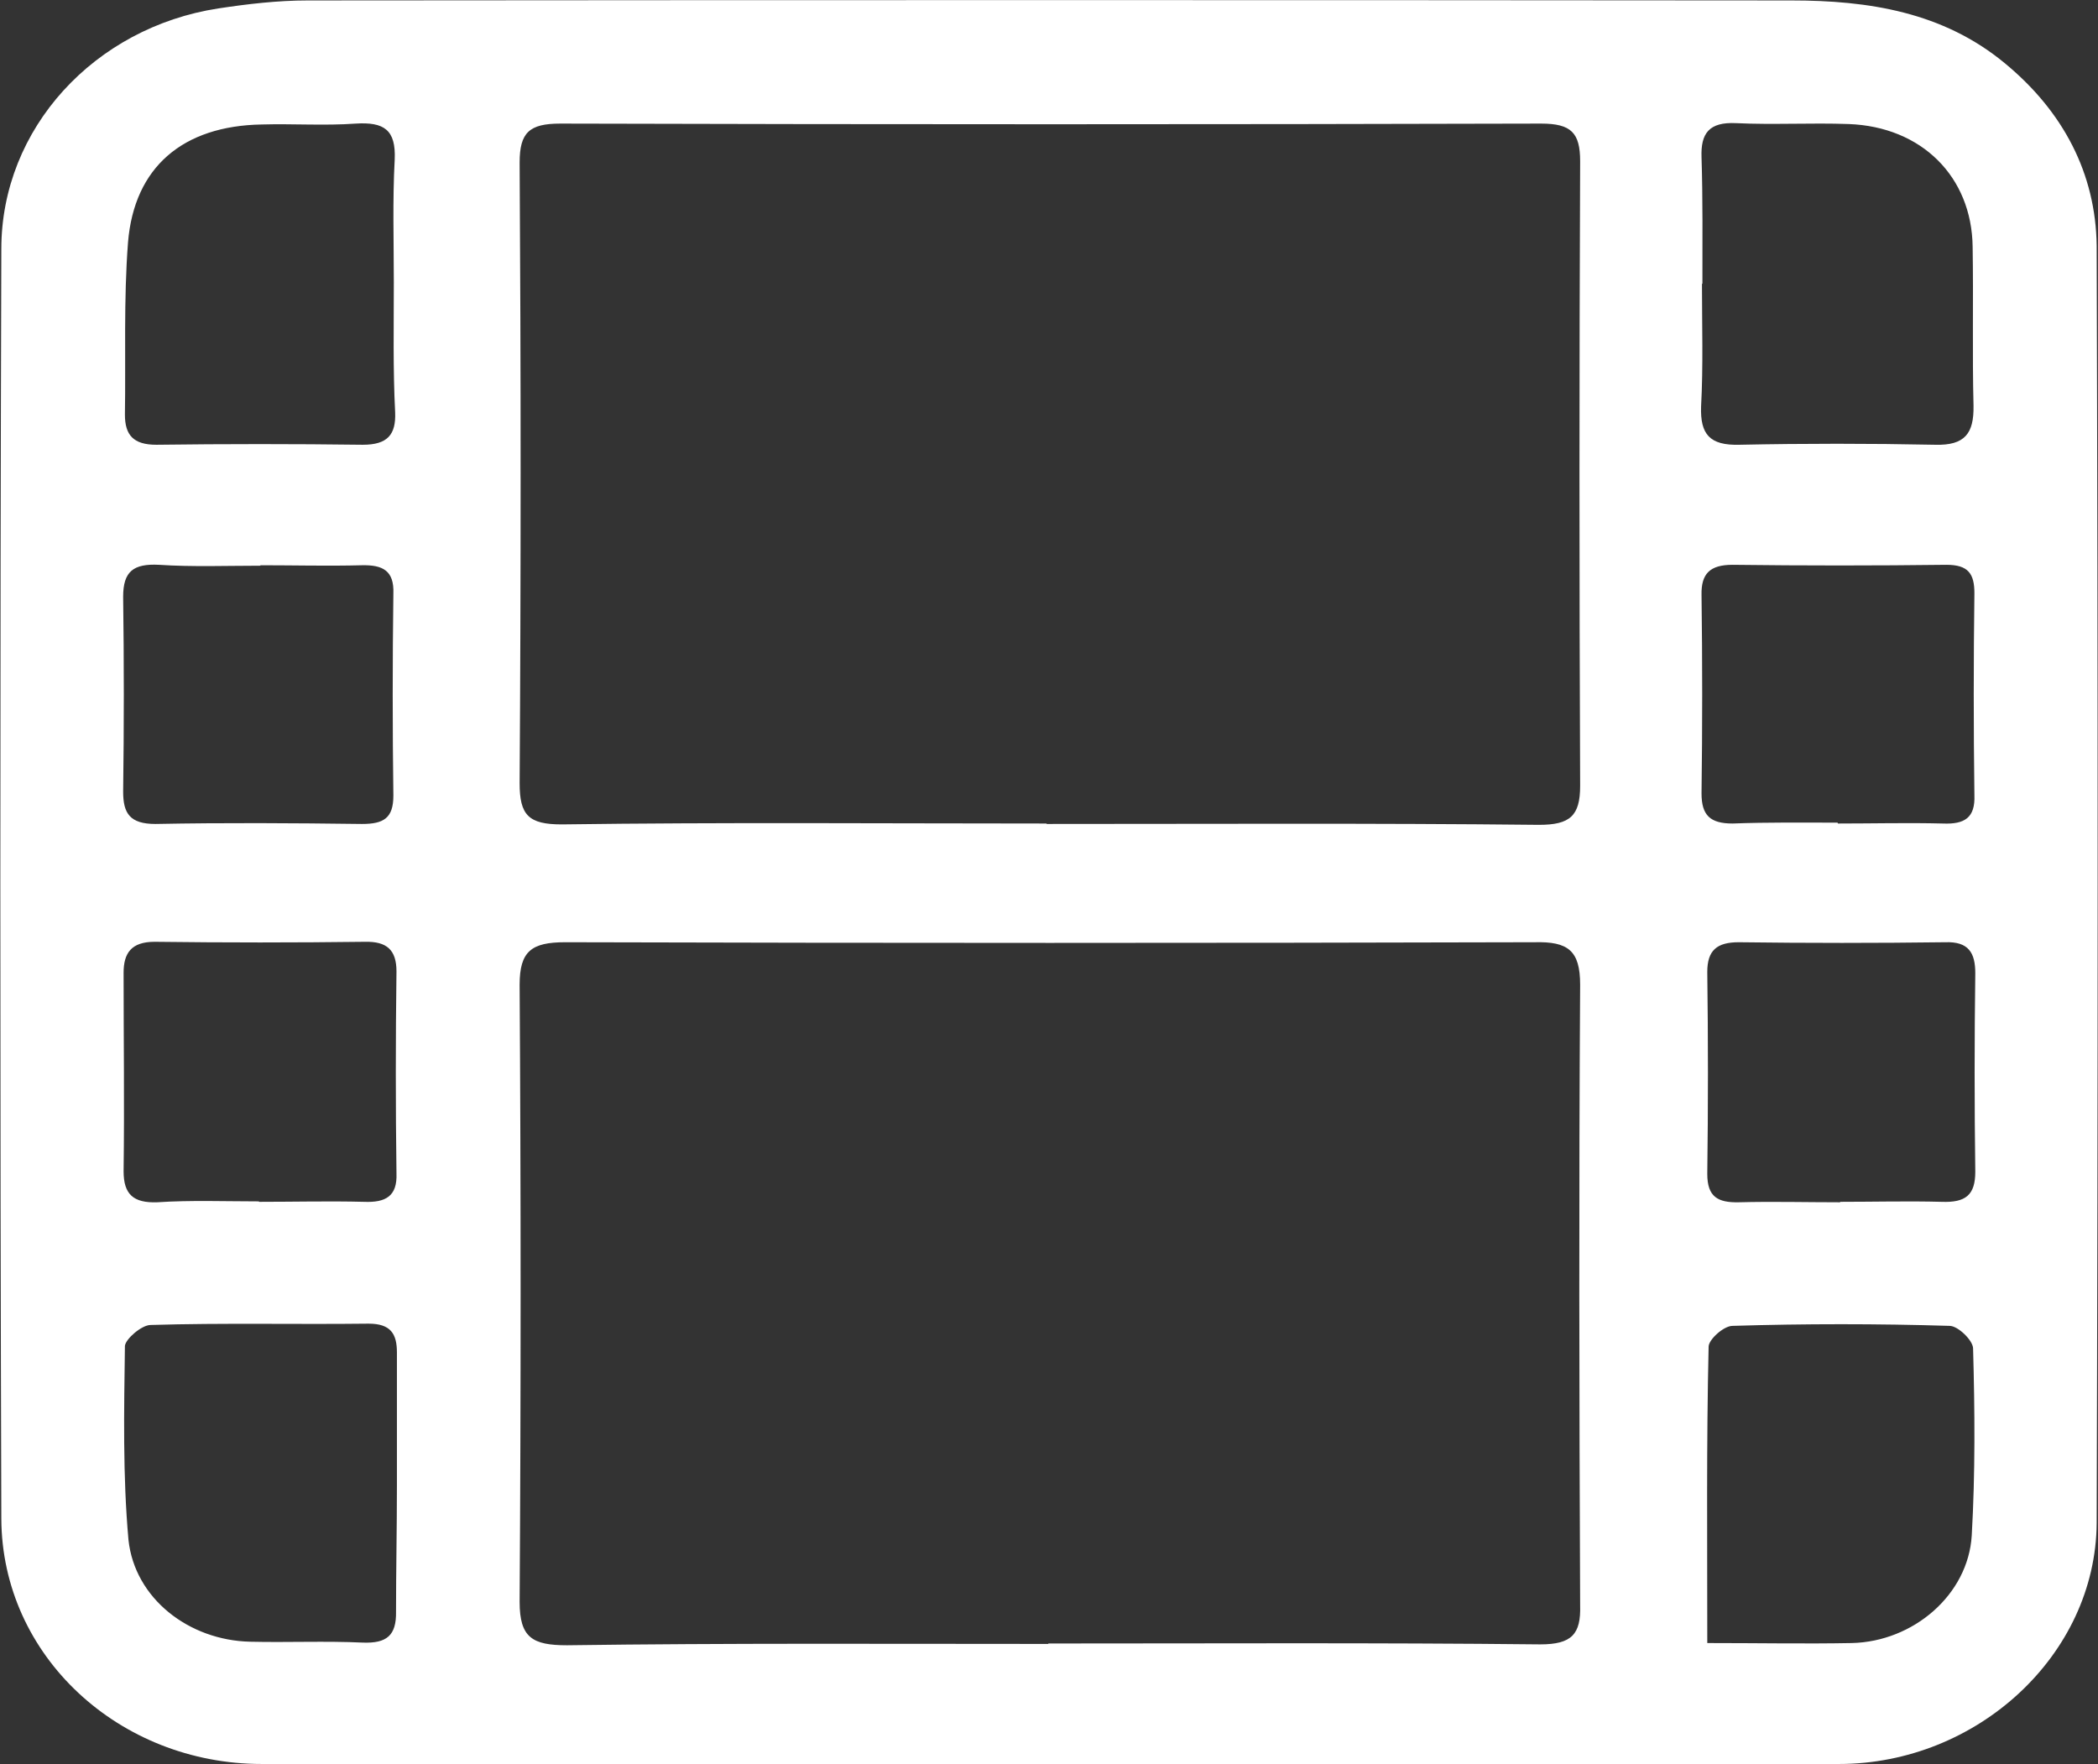 <svg xmlns="http://www.w3.org/2000/svg" id="Layer_2" data-name="Layer 2" viewBox="0 0 47.36 39.82"><rect x="0" y="0" width="47.36" height="39.82" fill="#333333" stroke="none"/><defs><style>      .cls-1 {        fill: #fff;        stroke-width: 0px;      }    </style></defs><g id="Layer_1-2" data-name="Layer 1"><path class="cls-1" d="m23.64,39.82H5.91C2.69,39.82.04,37.38.03,34.28,0,24.73,0,15.17.03,5.62.03,2.9,2.13.62,4.93.19,5.59.09,6.27.01,6.95.01,18.11,0,29.27,0,40.43.01c1.75,0,3.43.26,4.83,1.42,1.32,1.09,2.05,2.49,2.07,4.12.03,9.61.03,19.23,0,28.83-.02,2.98-2.7,5.44-5.82,5.44h-17.88Zm.02-2.72c3.7,0,7.41-.02,11.11.02.71,0,.92-.23.9-.88-.02-4.68-.03-9.34,0-14.01,0-.77-.27-.98-1.03-.96-7.29.02-14.59.02-21.88,0-.76,0-1.03.2-1.03.96.03,4.64.03,9.29,0,13.93,0,.81.29.98,1.07.98,3.63-.05,7.24-.03,10.87-.03Zm-.03-18.5c3.7,0,7.41-.02,11.11.02.7,0,.93-.2.93-.88-.02-4.69-.02-9.4,0-14.1,0-.64-.2-.85-.88-.85-7.38.02-14.76.02-22.14,0-.7,0-.92.2-.92.88.03,4.68.03,9.34,0,14.01,0,.72.2.93.95.93,3.65-.05,7.29-.02,10.94-.02Zm14.79-12.19c0,.93.03,1.84-.02,2.77-.02.62.19.88.87.86,1.46-.03,2.93-.03,4.41,0,.68.02.88-.26.87-.88-.03-1.19,0-2.38-.02-3.59-.02-1.58-1.15-2.71-2.8-2.77-.85-.03-1.7.02-2.54-.02-.61-.03-.8.23-.78.77.03.95.02,1.91.02,2.85Zm-29.46,27.13v-3.01c0-.42-.14-.65-.64-.65-1.65.02-3.27-.02-4.92.03-.2,0-.56.31-.58.47-.02,1.47-.05,2.93.08,4.38.14,1.32,1.36,2.27,2.75,2.3.85.02,1.7-.02,2.54.02.54.02.76-.16.75-.7,0-.93.02-1.87.02-2.84Zm-.07-27.17c0-.93-.03-1.84.02-2.77.03-.67-.24-.85-.88-.81-.7.05-1.41,0-2.12.02-1.78.03-2.88.96-3.02,2.66-.1,1.29-.05,2.61-.07,3.89,0,.46.19.68.71.68,1.56-.02,3.1-.02,4.66,0,.56,0,.75-.23.73-.73-.05-.98-.03-1.96-.03-2.93Zm29.65,30.72c1.19,0,2.22.02,3.26,0,1.39-.03,2.63-1.09,2.71-2.43.08-1.4.07-2.82.03-4.22,0-.18-.34-.51-.53-.51-1.63-.05-3.27-.05-4.9,0-.2,0-.54.31-.54.47-.05,2.17-.03,4.35-.03,6.68Zm2.95-18.5c.8,0,1.58-.02,2.37,0,.49.02.73-.13.71-.64-.02-1.52-.02-3.05,0-4.56,0-.44-.14-.64-.63-.64-1.61.02-3.22.02-4.83,0-.51,0-.71.2-.7.68.02,1.5.02,2.98,0,4.48,0,.49.19.68.7.68.8-.03,1.59-.02,2.37-.02ZM5.88,12.77c-.76,0-1.53.03-2.29-.02-.58-.03-.81.15-.81.72.02,1.47.02,2.93,0,4.4,0,.49.15.73.73.73,1.56-.03,3.1-.02,4.66,0,.49,0,.71-.13.71-.64-.02-1.52-.02-3.03,0-4.56.02-.52-.24-.65-.71-.64-.76.02-1.53,0-2.29,0Zm-.03,14.36c.8,0,1.58-.02,2.37,0,.49.02.75-.13.73-.64-.02-1.52-.02-3.03,0-4.56,0-.49-.22-.68-.71-.67-1.58.02-3.15.02-4.75,0-.53,0-.7.26-.7.7,0,1.5.02,2.98,0,4.48,0,.52.22.72.76.7.76-.05,1.53-.02,2.29-.02Zm35.69,0c.76,0,1.53-.02,2.29,0,.54.02.76-.15.76-.68-.02-1.5-.02-2.98,0-4.48,0-.46-.15-.72-.68-.7-1.56.02-3.1.02-4.66,0-.49,0-.71.18-.71.67.02,1.52.02,3.05,0,4.56,0,.52.24.65.71.64.76-.02,1.53,0,2.29,0Z"></path></g></svg>